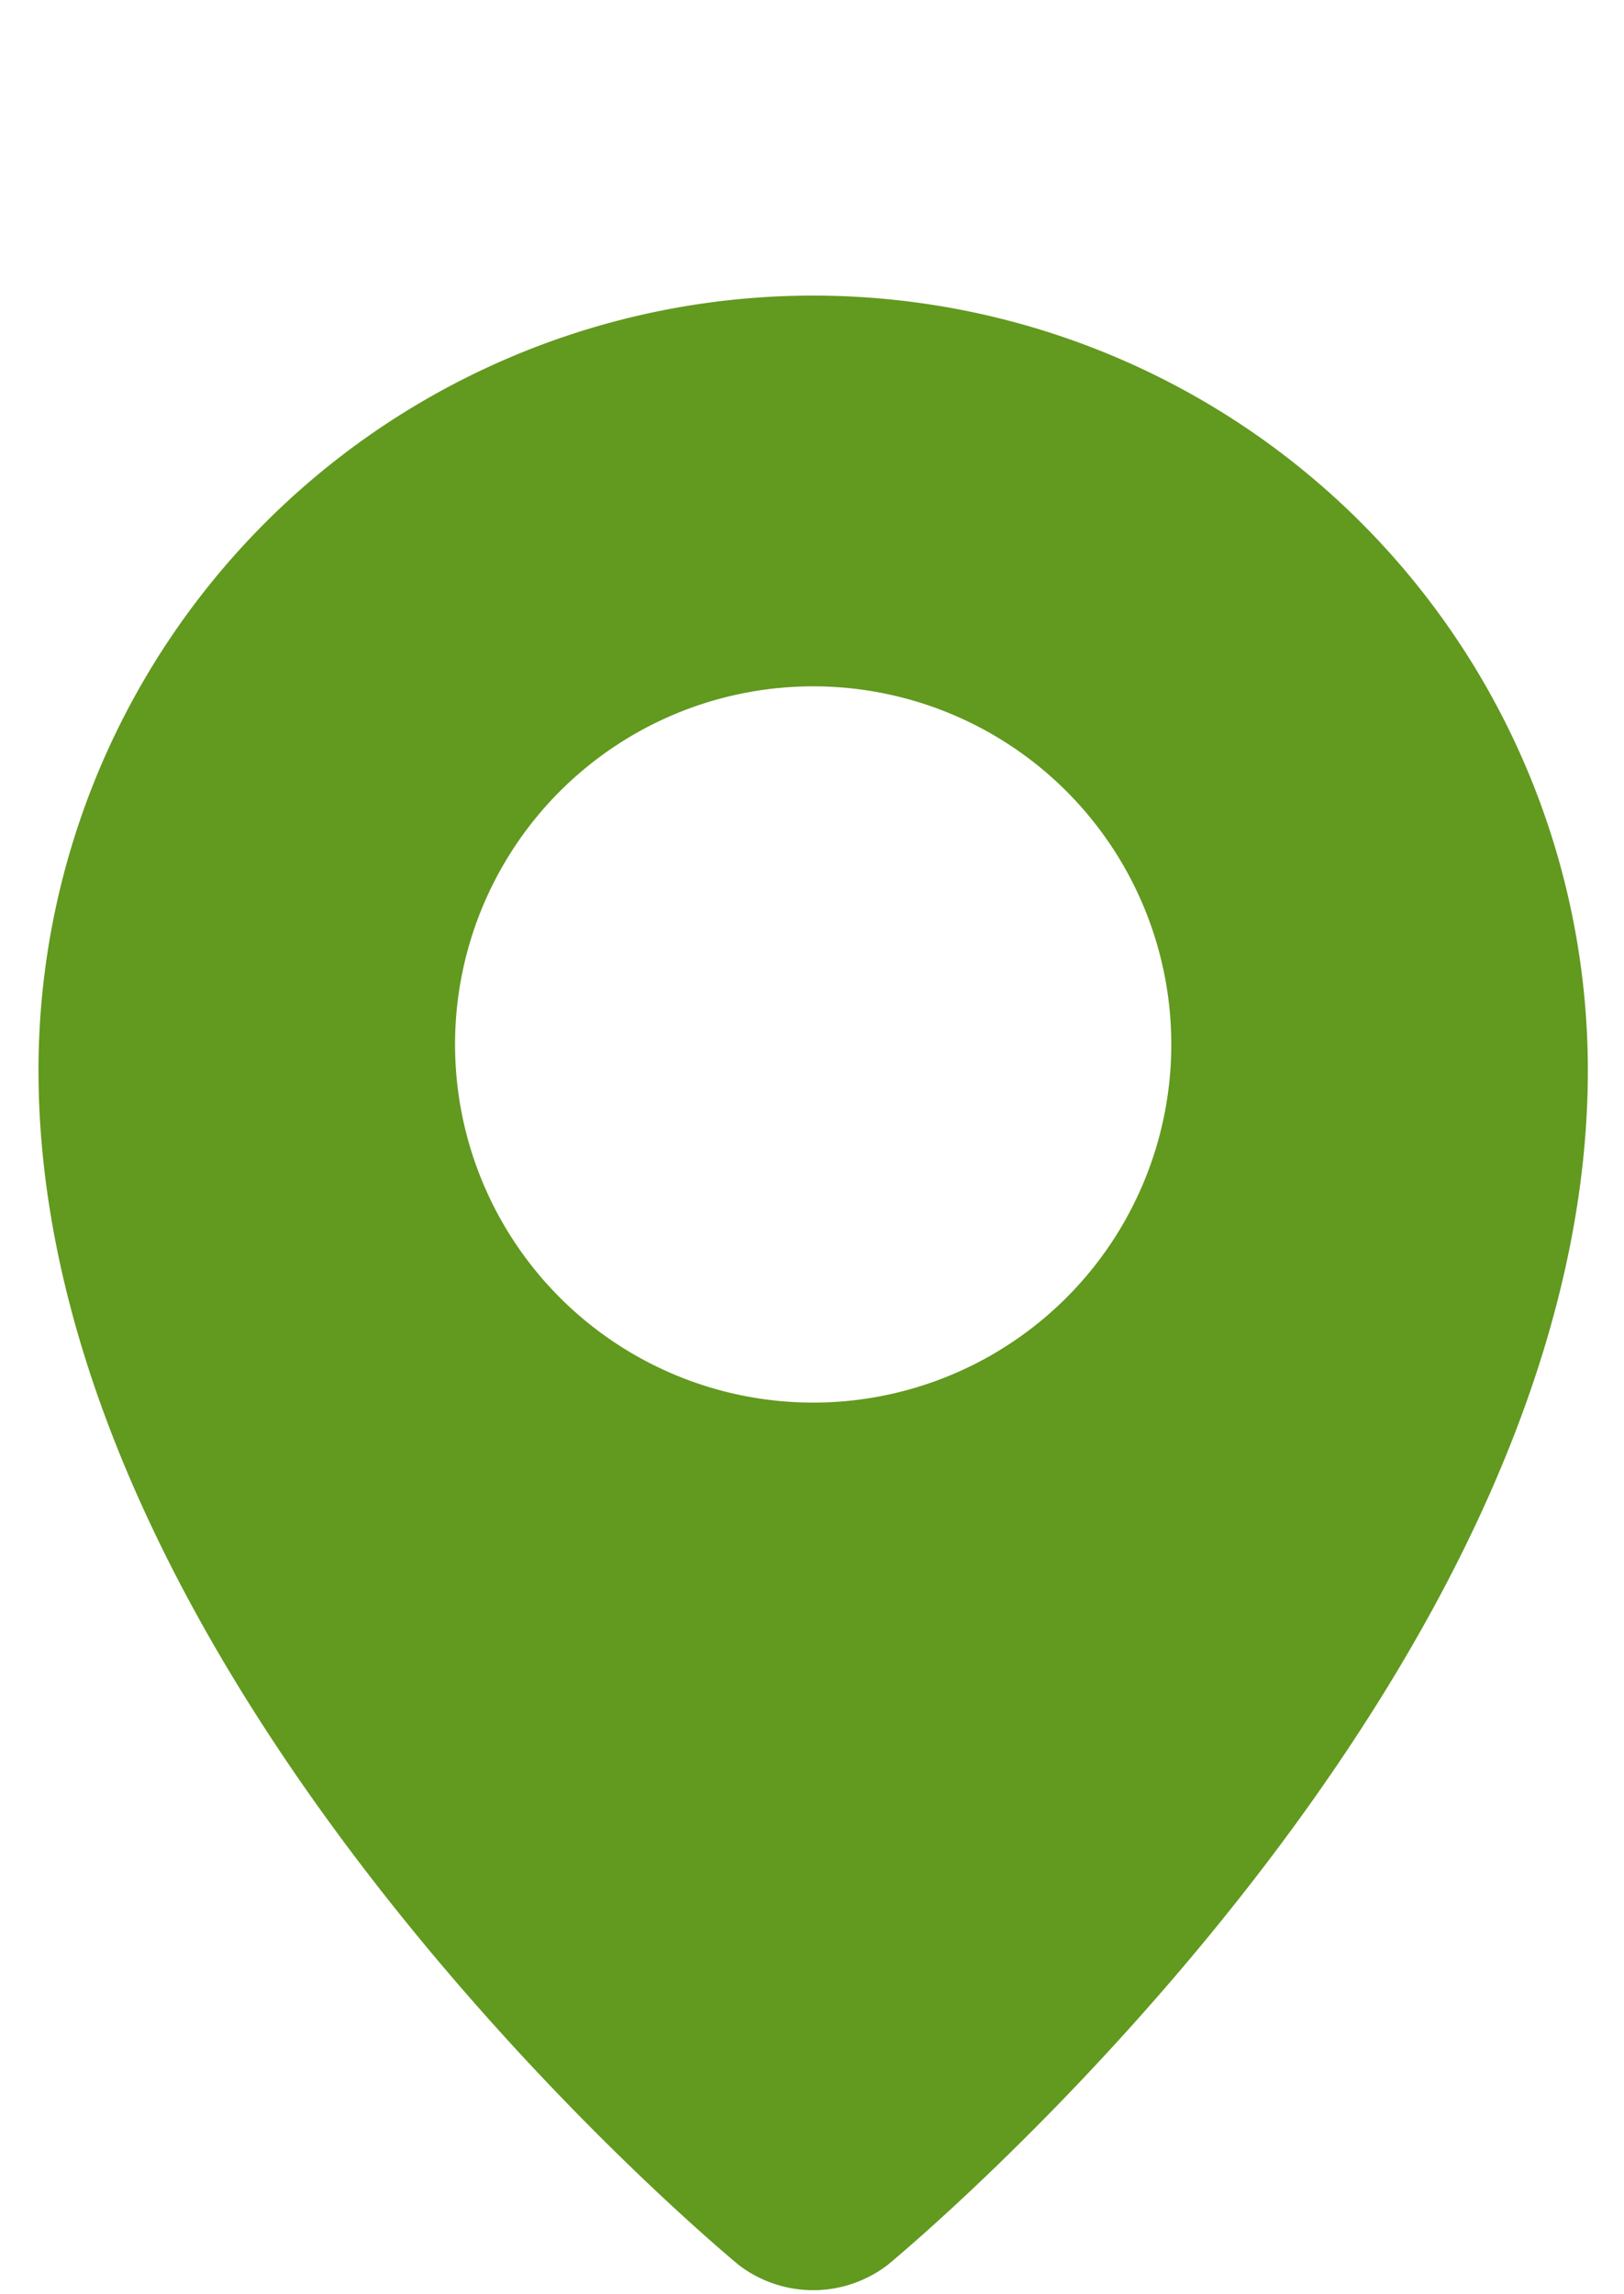 <svg xmlns="http://www.w3.org/2000/svg" width="26.2" height="37" viewBox="0 0 26.2 37.246">
  <defs>
    <clipPath id="clip-path">
      <rect width="26.2" height="37.246" fill="none"/>
    </clipPath>
  </defs>
  <g id="landmark" clip-path="url(#clip-path)">
    <g id="Gruppe_24784" data-name="Gruppe 24784" transform="translate(0.538 4.8)">
      <path id="Pfad_26238" data-name="Pfad 26238" d="M4.341,2.17A12.581,12.581,0,0,0-8.239-10.41,12.581,12.581,0,0,0-20.821,2.17c0,10.074,11.373,19.4,11.373,19.4a1.989,1.989,0,0,0,2.416,0S4.341,12.244,4.341,2.17M-2.424,1.75A5.816,5.816,0,0,1-8.239,7.566,5.817,5.817,0,0,1-14.056,1.75,5.816,5.816,0,0,1-8.239-4.065,5.815,5.815,0,0,1-2.424,1.75" transform="translate(20.821 10.41)" fill="#62991F"/>
    </g>
  </g>
</svg>
